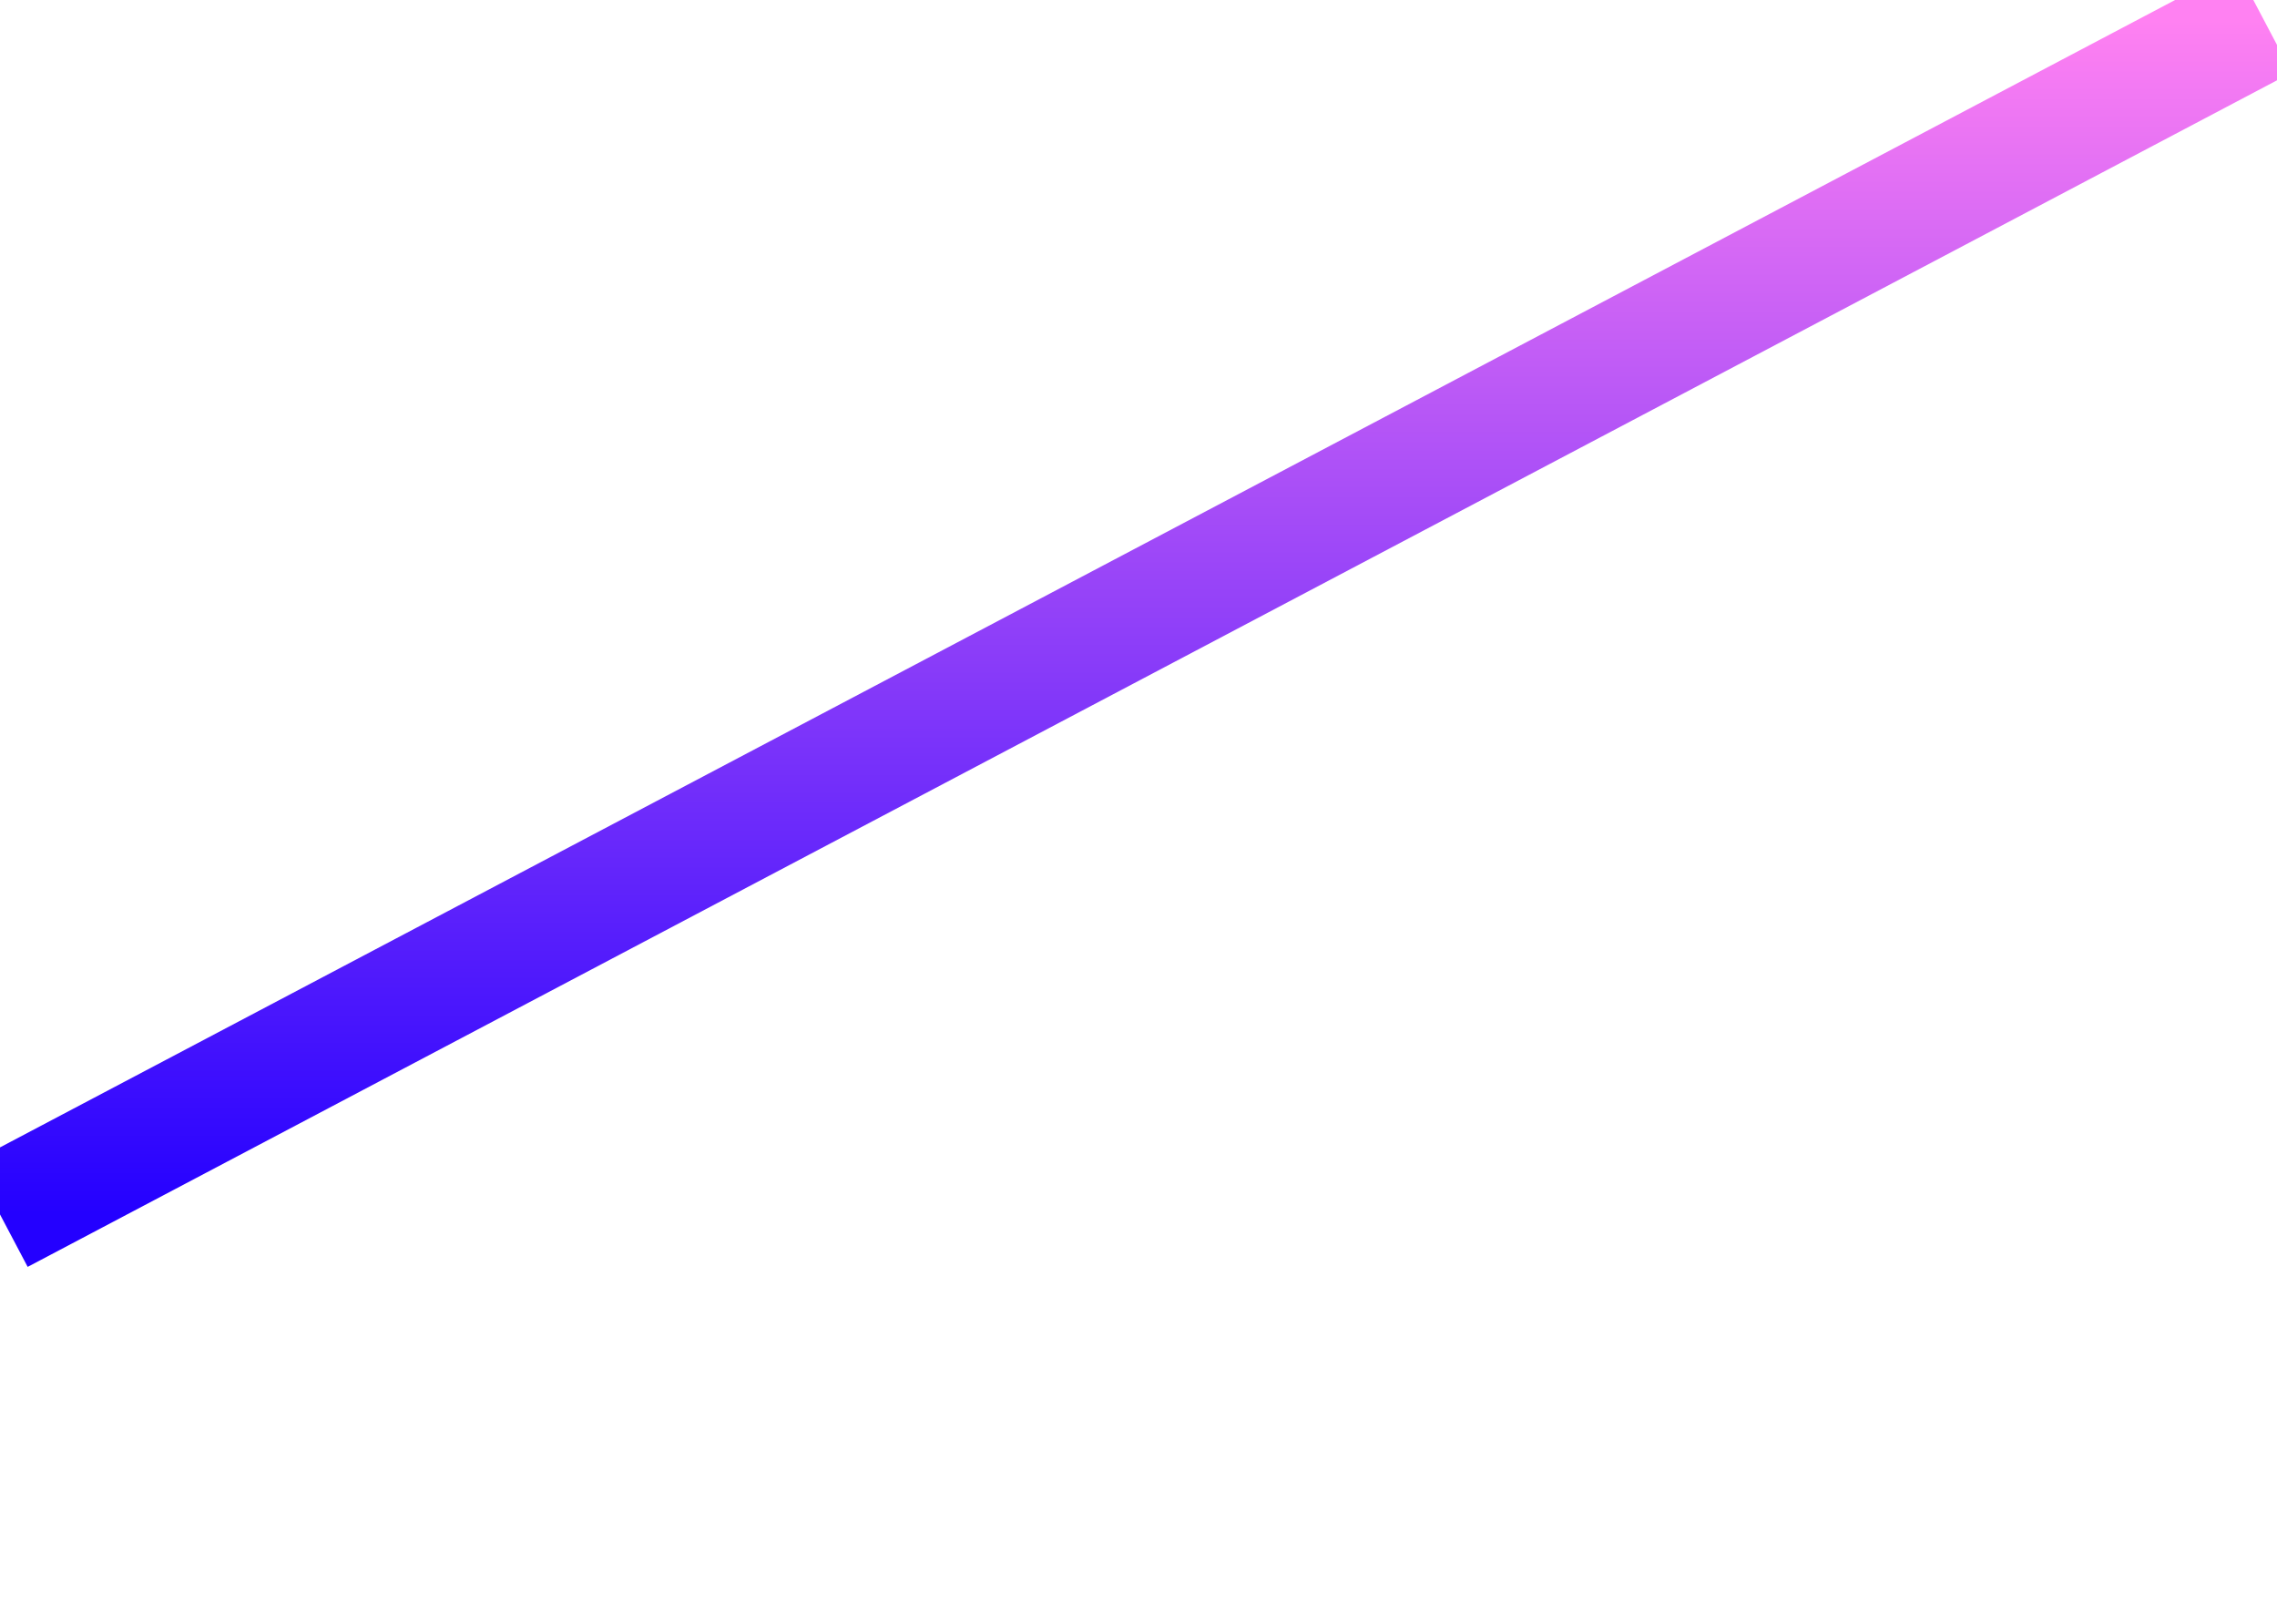 <svg xmlns="http://www.w3.org/2000/svg" width="1920" height="1369" viewBox="0 0 1920 1369" fill="none"><g filter="url(#filter0_f_4_43)"><path d="M1909 17L0 1024" stroke="url(#paint0_linear_4_43)" stroke-width="100"></path></g><defs><filter id="filter0_f_4_43" x="-323.328" y="-327.224" width="2555.66" height="1695.45" filterUnits="userSpaceOnUse" color-interpolation-filters="sRGB"><feGaussianBlur stdDeviation="150"></feGaussianBlur></filter><linearGradient id="paint0_linear_4_43" x1="954.5" y1="17" x2="954.5" y2="1024" gradientUnits="userSpaceOnUse"><stop stop-color="#FF81F2"></stop><stop offset="1" stop-color="#2400FF"></stop></linearGradient></defs></svg>